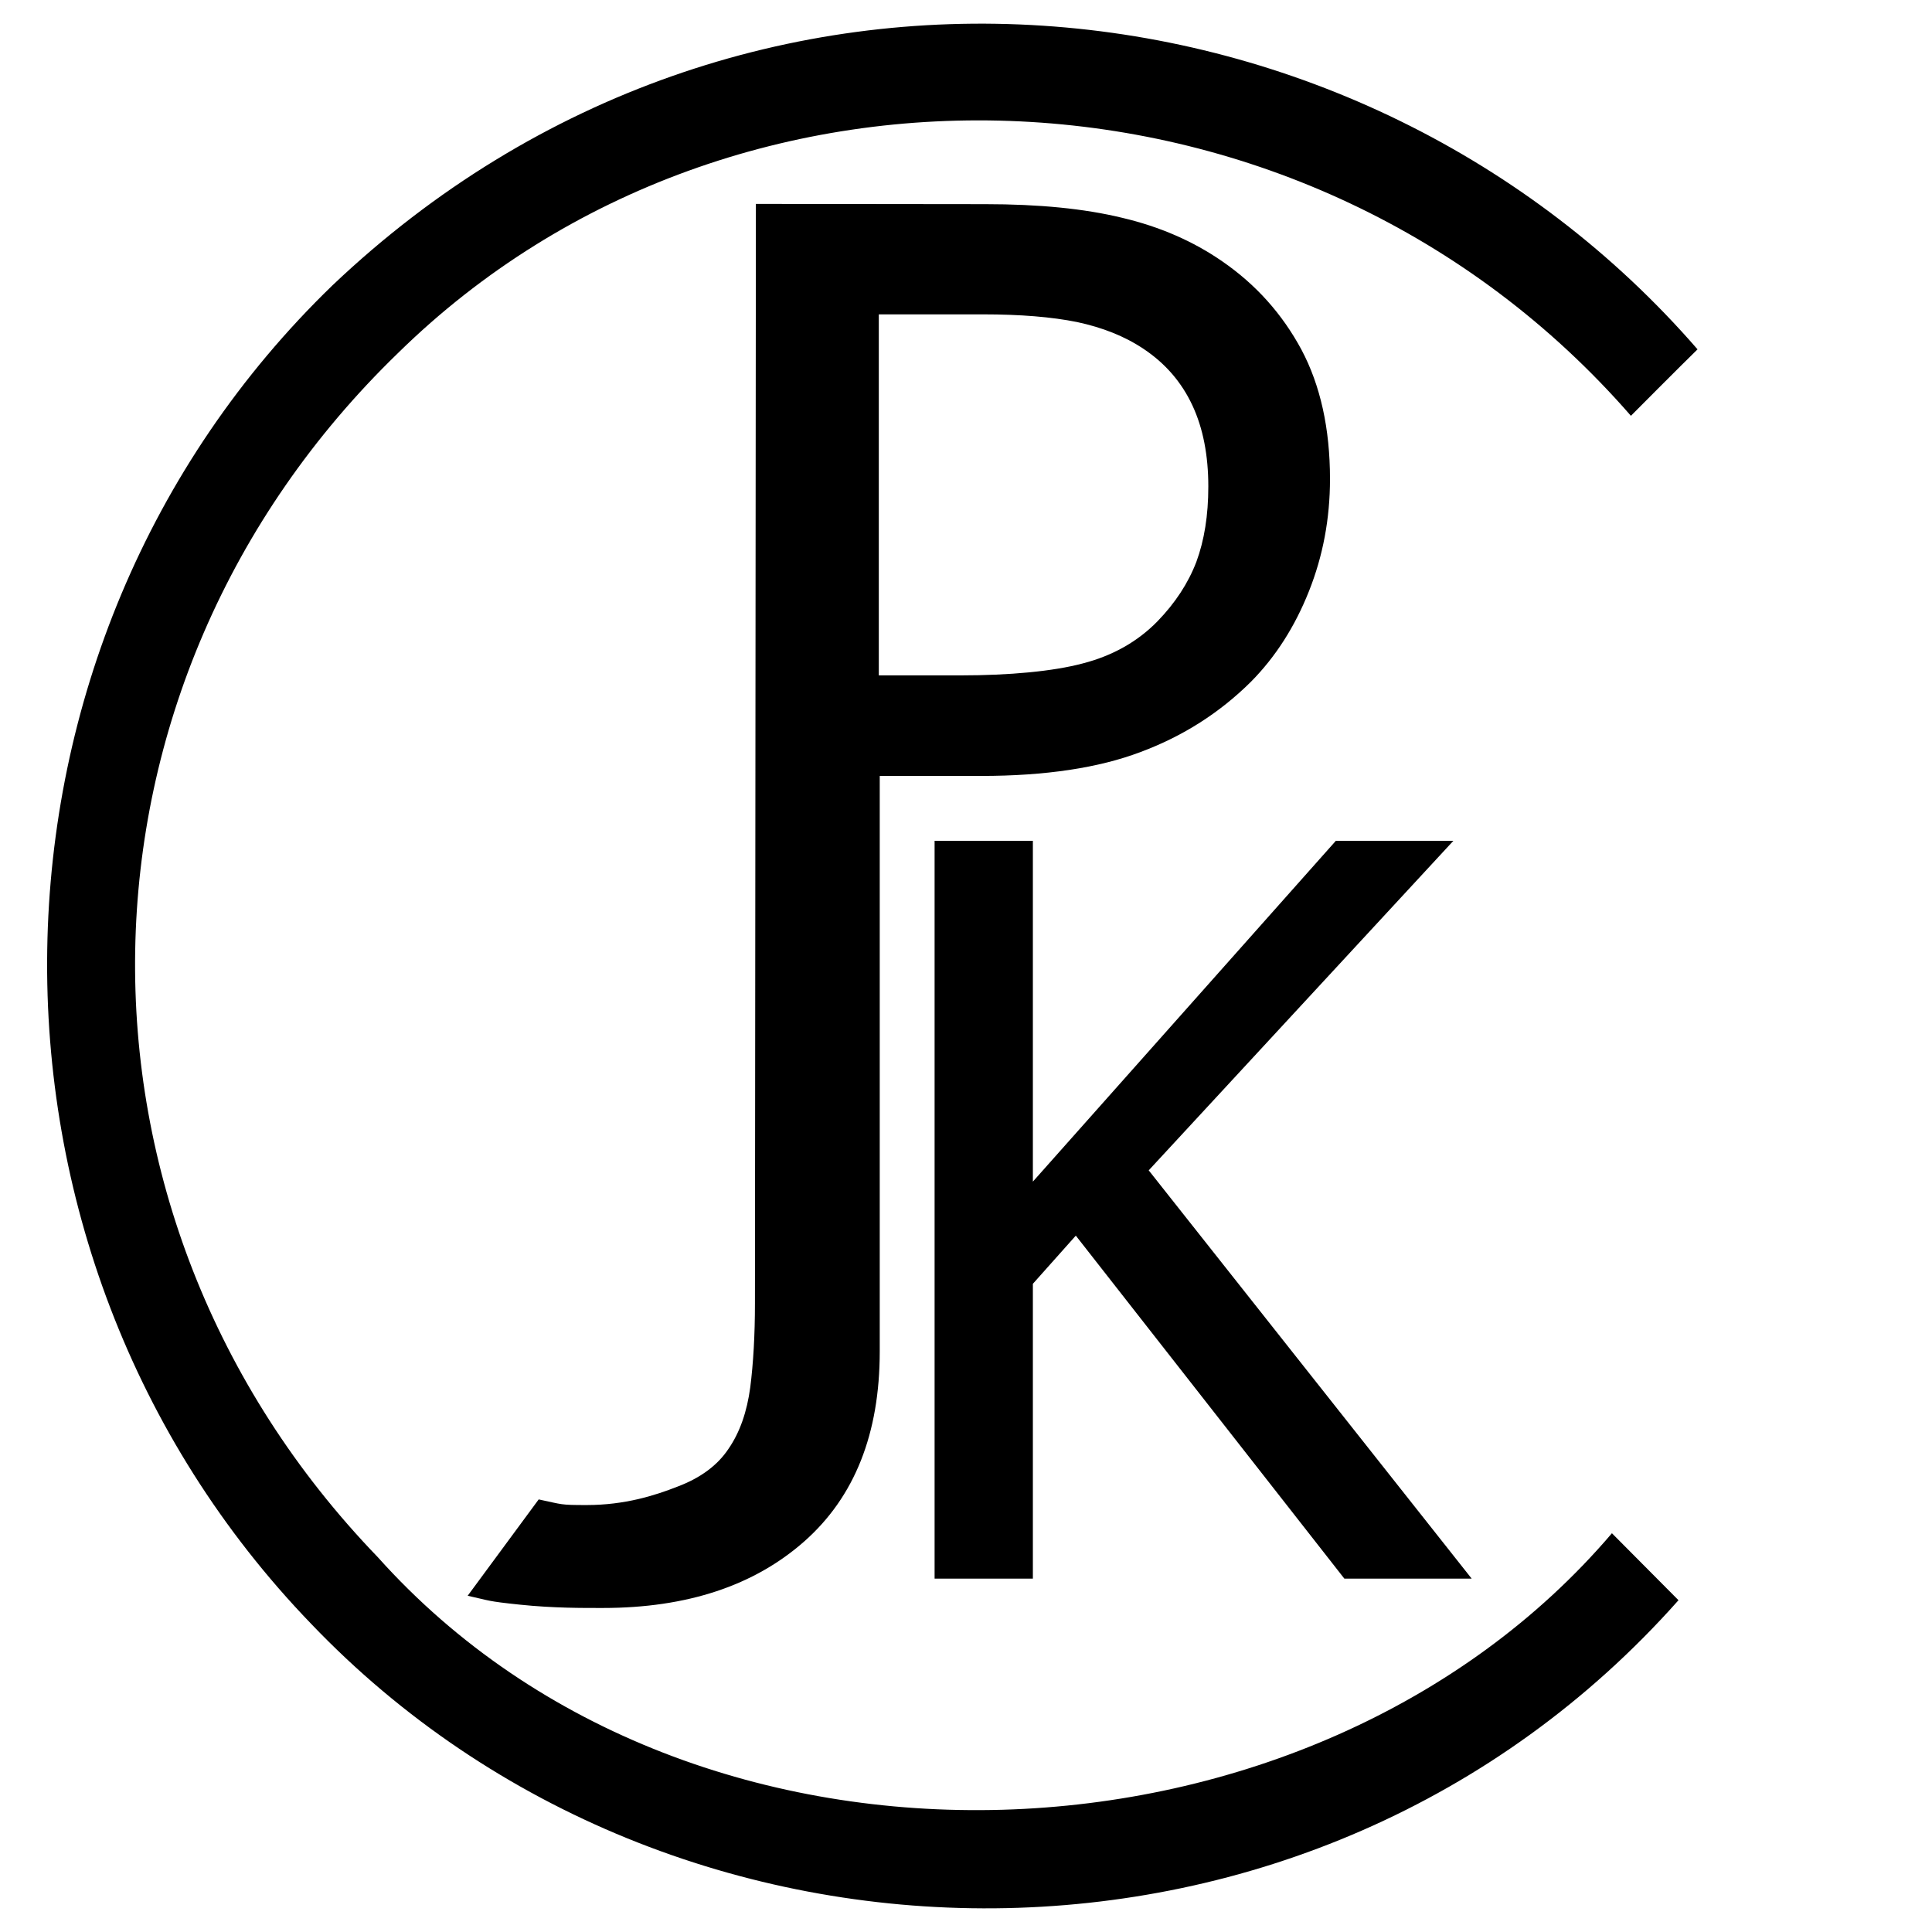 <?xml version="1.0" standalone="no"?>
<!DOCTYPE svg PUBLIC "-//W3C//DTD SVG 20010904//EN" "http://www.w3.org/TR/2001/REC-SVG-20010904/DTD/svg10.dtd">
<svg version="1.0" xmlns="http://www.w3.org/2000/svg" width="410pt" height="410pt" viewBox="0 0 410 410" preserveAspectRatio="xMidYMid meet" clip-rule="evenodd" fill-rule="evenodd" stroke-linejoin="round" stroke-miterlimit="1.414">
<style>
path {fill:#000000;}
</style>
<path d="m360.244 74.133c-3.59 3.495-14.139 14.107-14.139 14.107-68.384-78.565-189.976-83.593-261.595-13.362-72.761 70.39-74.65 182.702-4.324 255.59 67.483 75.375 198.584 69.235 261.889-5.091l14.128 14.212c-77.192 86.985-213.058 85.694-290.155 5.028-76.352-79.154-74.557-207.621 4.534-284.088 87.143-82.754 218.286-68.647 289.662 13.604zm-103.821 29.117c0-6.581-1.102-12.365-3.39-17.246-2.288-4.891-5.721-8.88-10.35-11.966-4.03-2.696-8.712-4.533-14.086-5.689-5.374-1.091-12.039-1.637-20.006-1.637h-22.095v76.614h17.361c10.307 0 19.618-.85 25.937-2.54 6.371-1.648 11.64-4.64 15.828-8.922 3.779-3.895 6.519-8.083 8.261-12.617 1.69-4.587 2.54-9.867 2.54-15.997zm-69.728 183.542c0 17.456-5.332 30.86-15.976 40.286-10.654 9.415-24.887 14.159-42.804 14.159-4.283 0-10.403.042-17.573-.703-7.168-.745-6.318-.85-11.095-1.889l15.073-20.447c5.176 1.102 4.536 1.196 10.162 1.196 8.156 0 14.527-2.036 19.356-3.936 4.881-1.847 8.46-4.534 10.748-7.977 2.446-3.538 3.936-7.925 4.629-13.058.651-5.133.997-11.116.997-17.844l.2-233.306 48.672.053c11.399 0 21.056.944 29.065 2.897 8.019 1.889 15.083 4.985 21.203 9.216 7.169 4.933 12.743 11.168 16.826 18.746 4.03 7.579 6.067 16.753 6.067 27.47 0 8.418-1.492 16.353-4.472 23.827-2.991 7.526-7.074 13.908-12.291 19.187-6.624 6.582-14.443 11.567-23.397 14.905-8.912 3.391-20.258 5.091-33.893 5.091h-21.497zm125.612 48.211h-27.018l-56.986-72.783-9.111 10.223v62.56h-20.856v-156.577h20.856v72.332l64.302-72.332h24.939l-64.658 69.938z" fill-rule="nonzero"/>
</svg>